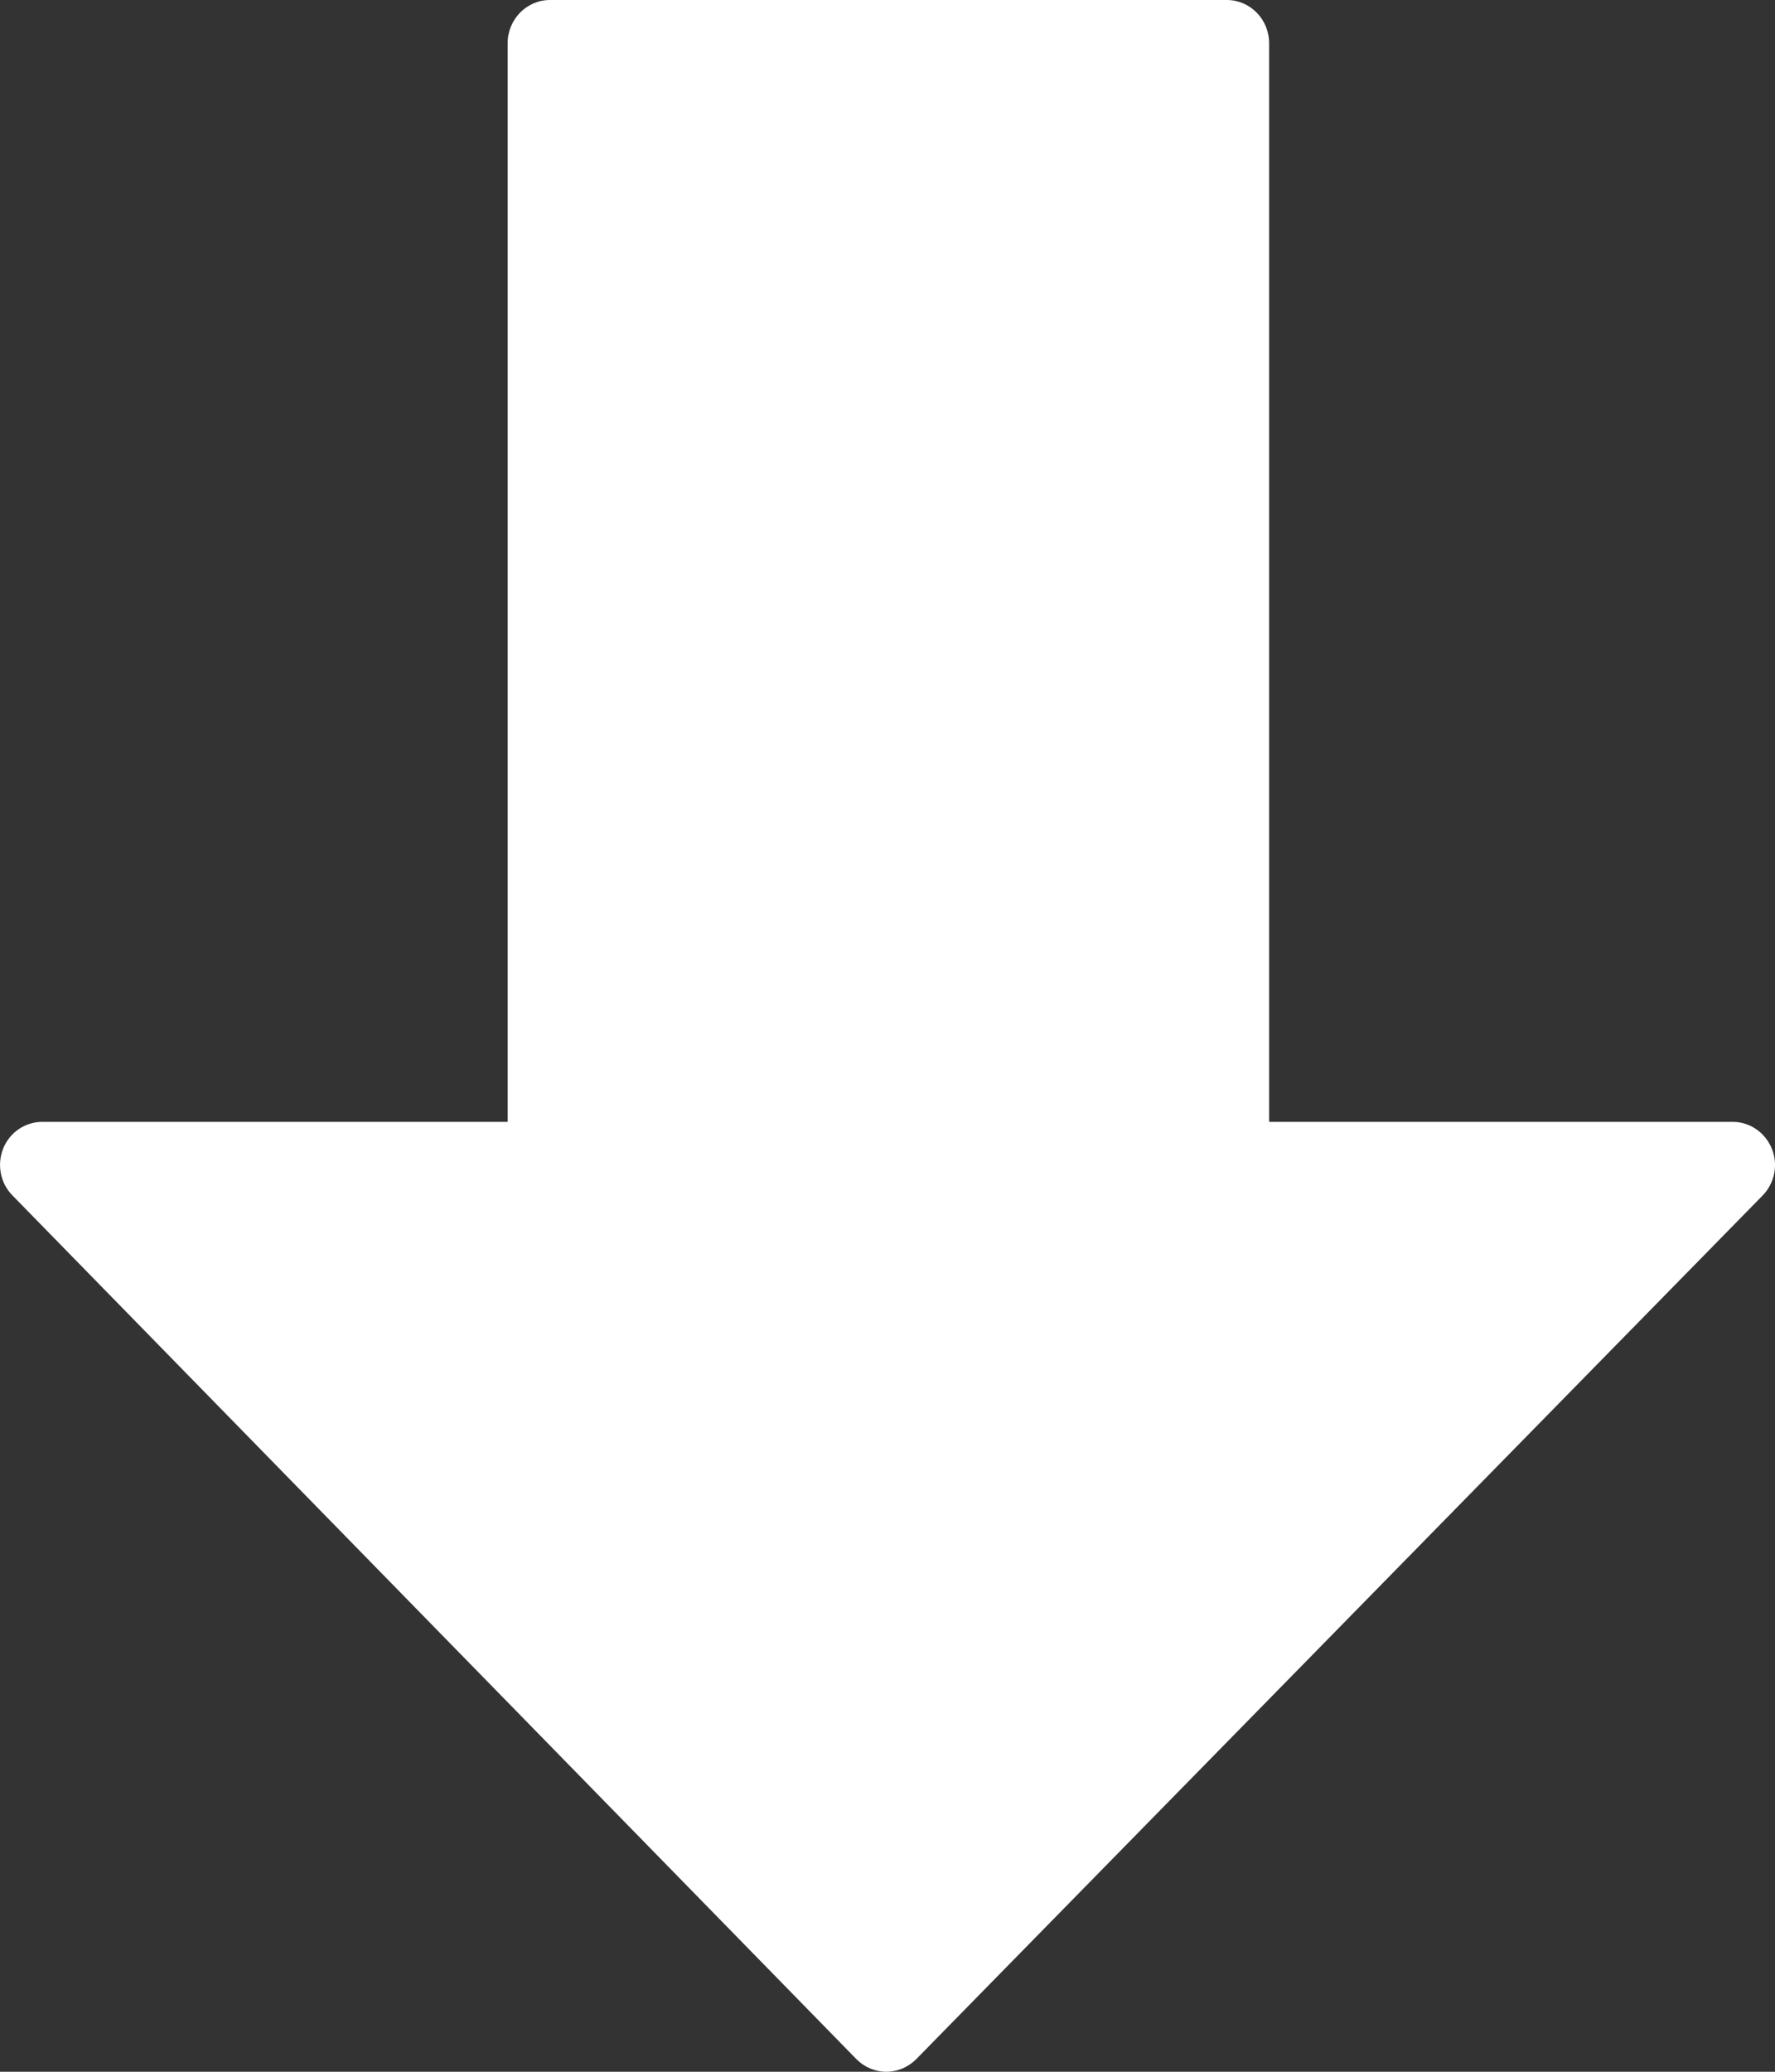 <svg width="12" height="14" viewBox="0 0 12 14" fill="none" xmlns="http://www.w3.org/2000/svg">
<rect x="0" y="0" width="12" height="14" fill="#333333" stroke="none"/>
<path d="M11.978 7.761C11.933 7.652 11.829 7.581 11.714 7.581H8.58V0.292C8.58 0.131 8.452 0 8.294 0H3.718C3.56 0 3.432 0.131 3.432 0.292V7.581H0.286C0.17 7.581 0.066 7.652 0.022 7.76C-0.022 7.869 0.002 7.995 0.084 8.078L5.789 13.914C5.843 13.969 5.916 14 5.992 14C6.068 14 6.14 13.969 6.194 13.915L11.916 8.079C11.998 7.995 12.023 7.87 11.978 7.761Z" fill="white"/>
</svg>
